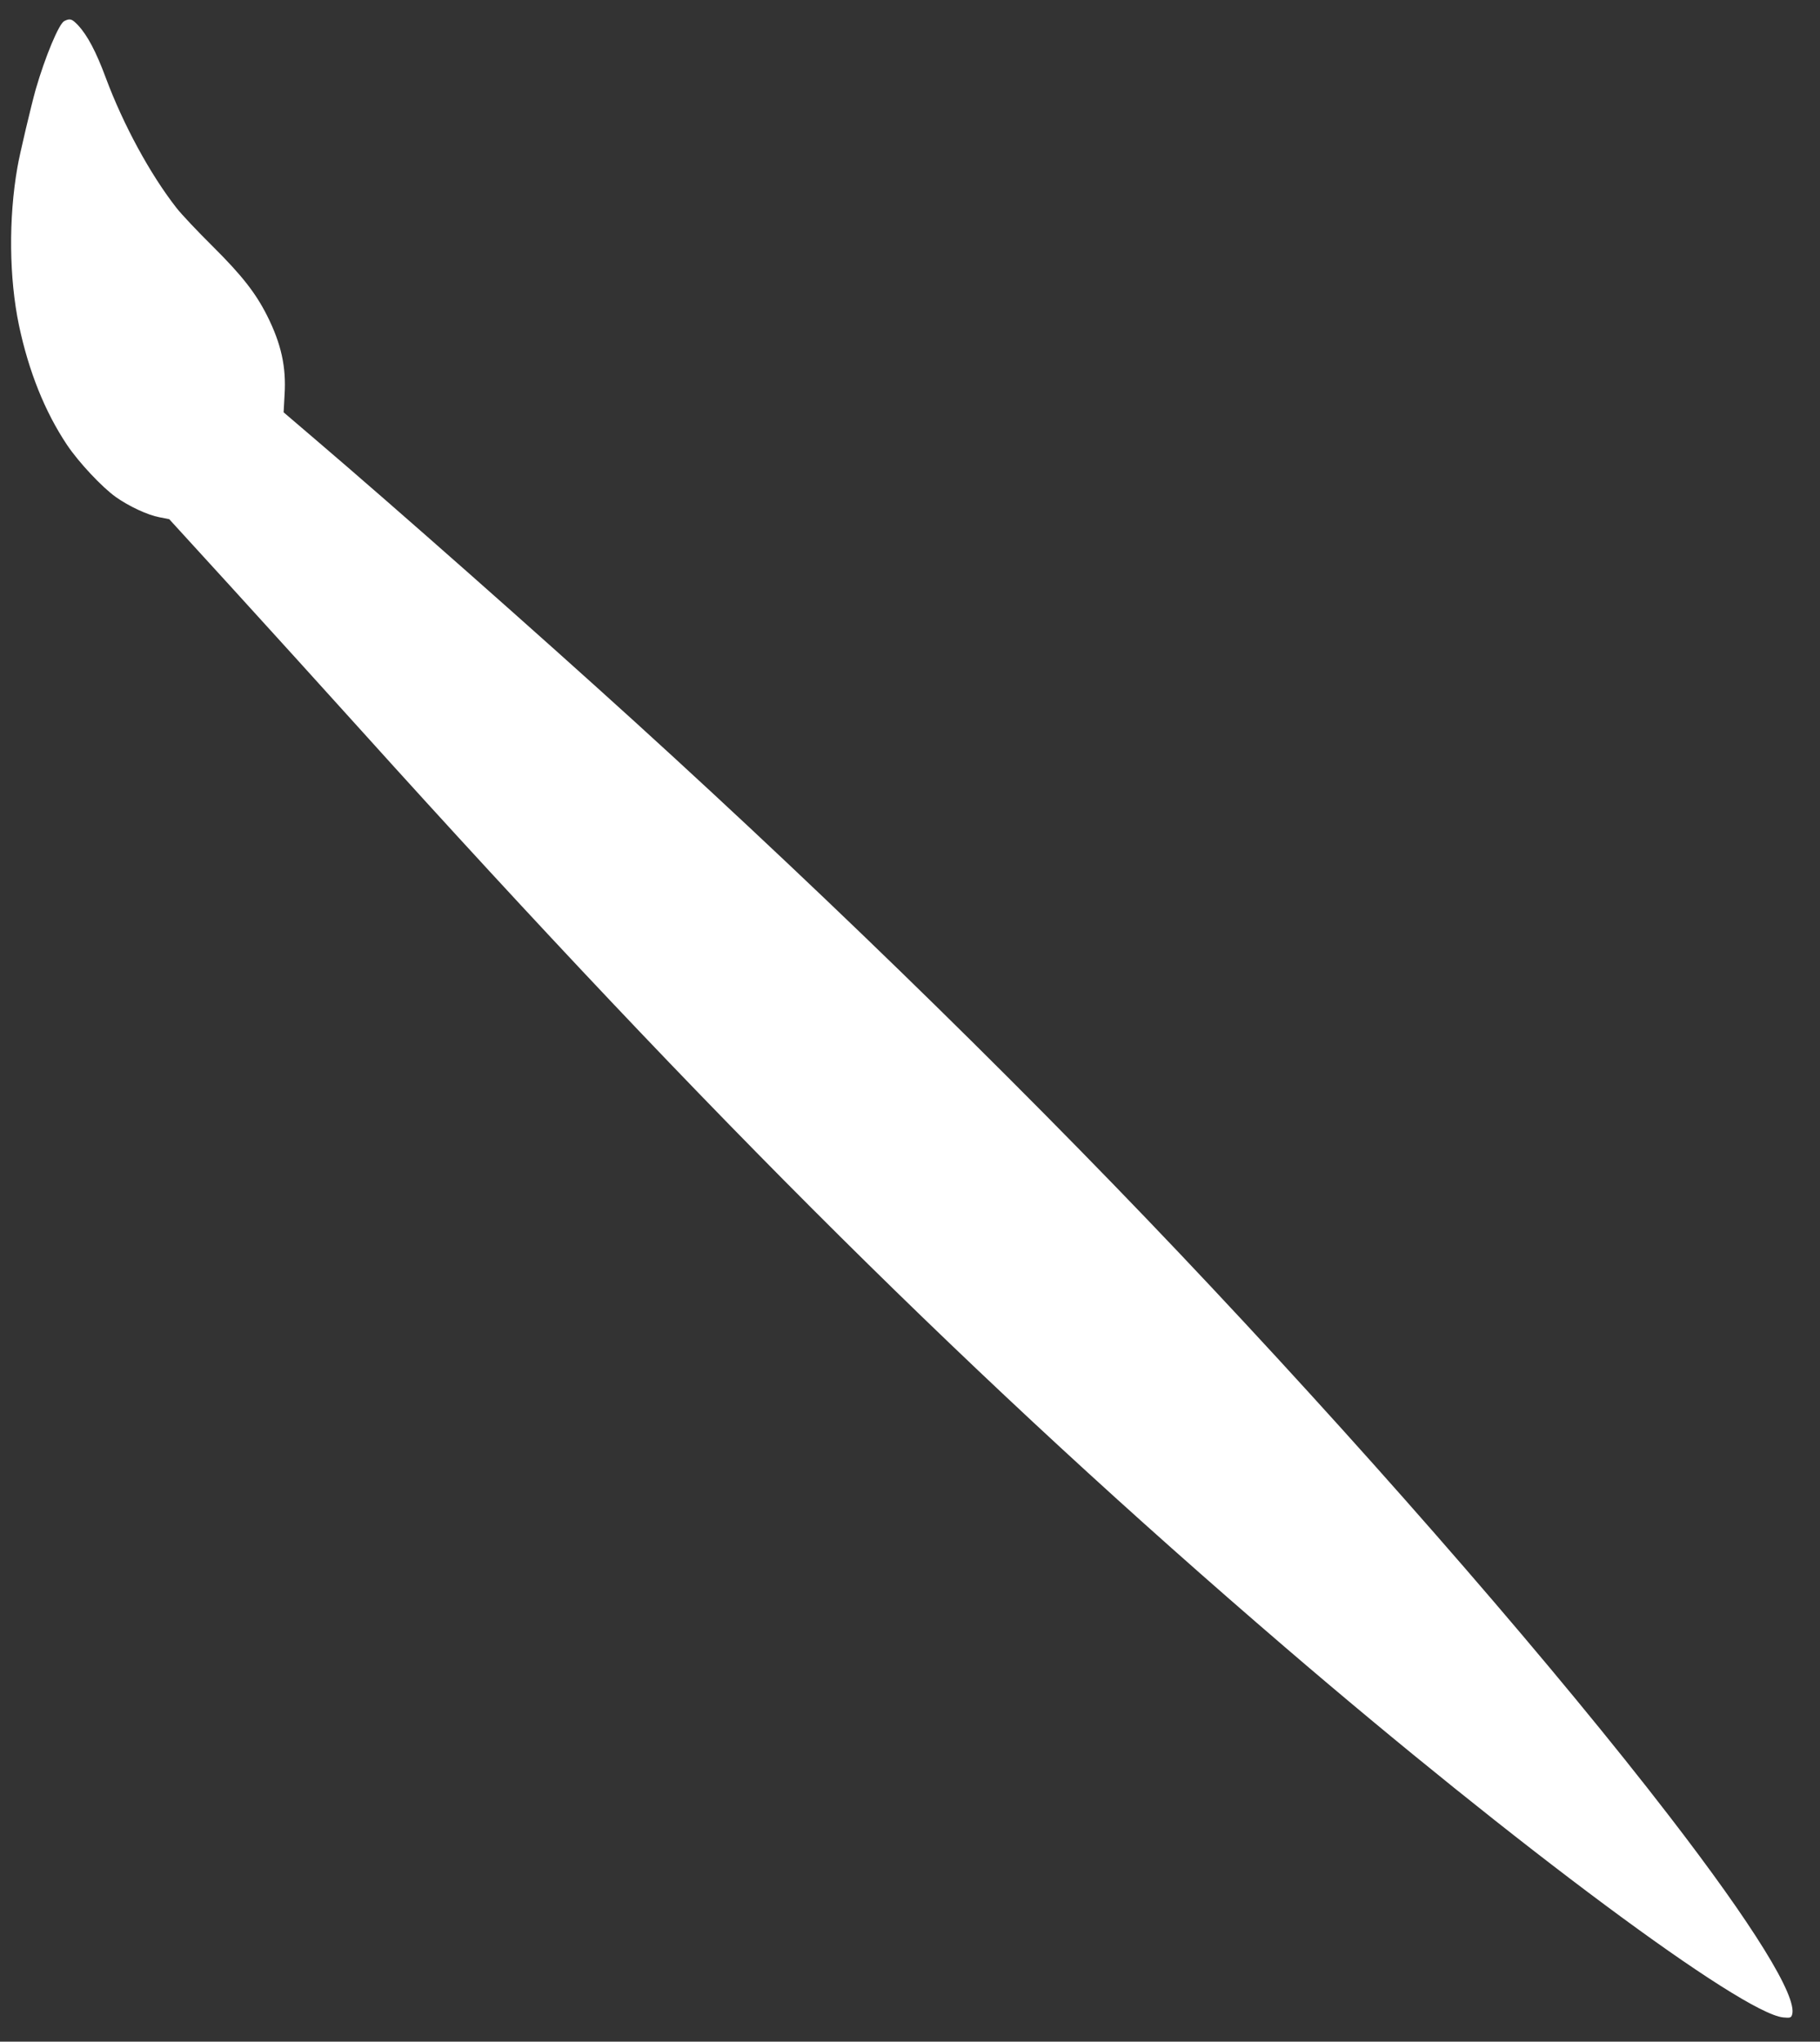 <?xml version="1.0" standalone="no"?>
<!DOCTYPE svg PUBLIC "-//W3C//DTD SVG 20010904//EN"
 "http://www.w3.org/TR/2001/REC-SVG-20010904/DTD/svg10.dtd">
<svg version="1.0" xmlns="http://www.w3.org/2000/svg"
 width="1141pt" height="1280pt" viewBox="0 0 1141 1280"
 preserveAspectRatio="xMidYMid meet">
<rect x="0" y="0" width="1141" height="1280" fill="#333333" stroke="none"/>
<g transform="translate(0,1280) scale(0.1,-0.1)"
fill="#ffffff" stroke="none">
<path d="M403 12668 c-33 -16 -119 -221 -179 -428 -27 -96 -101 -406 -115
-490 -56 -320 -52 -694 10 -990 61 -288 162 -541 301 -749 73 -109 219 -265
306 -327 82 -58 199 -113 274 -127 l61 -12 388 -425 c213 -234 581 -639 816
-900 2212 -2453 3864 -4092 5790 -5746 1450 -1245 2866 -2297 3125 -2322 42
-4 49 -2 55 17 35 112 -244 563 -772 1248 -694 901 -1760 2132 -2868 3313
-1065 1136 -2324 2371 -3614 3544 -594 540 -1508 1348 -2010 1776 l-193 165 6
110 c11 175 -21 319 -109 495 -72 143 -158 253 -341 435 -94 93 -197 202 -228
242 -165 211 -333 521 -442 813 -61 165 -116 269 -175 332 -38 40 -50 44 -86
26z"/>
</g>
</svg>
